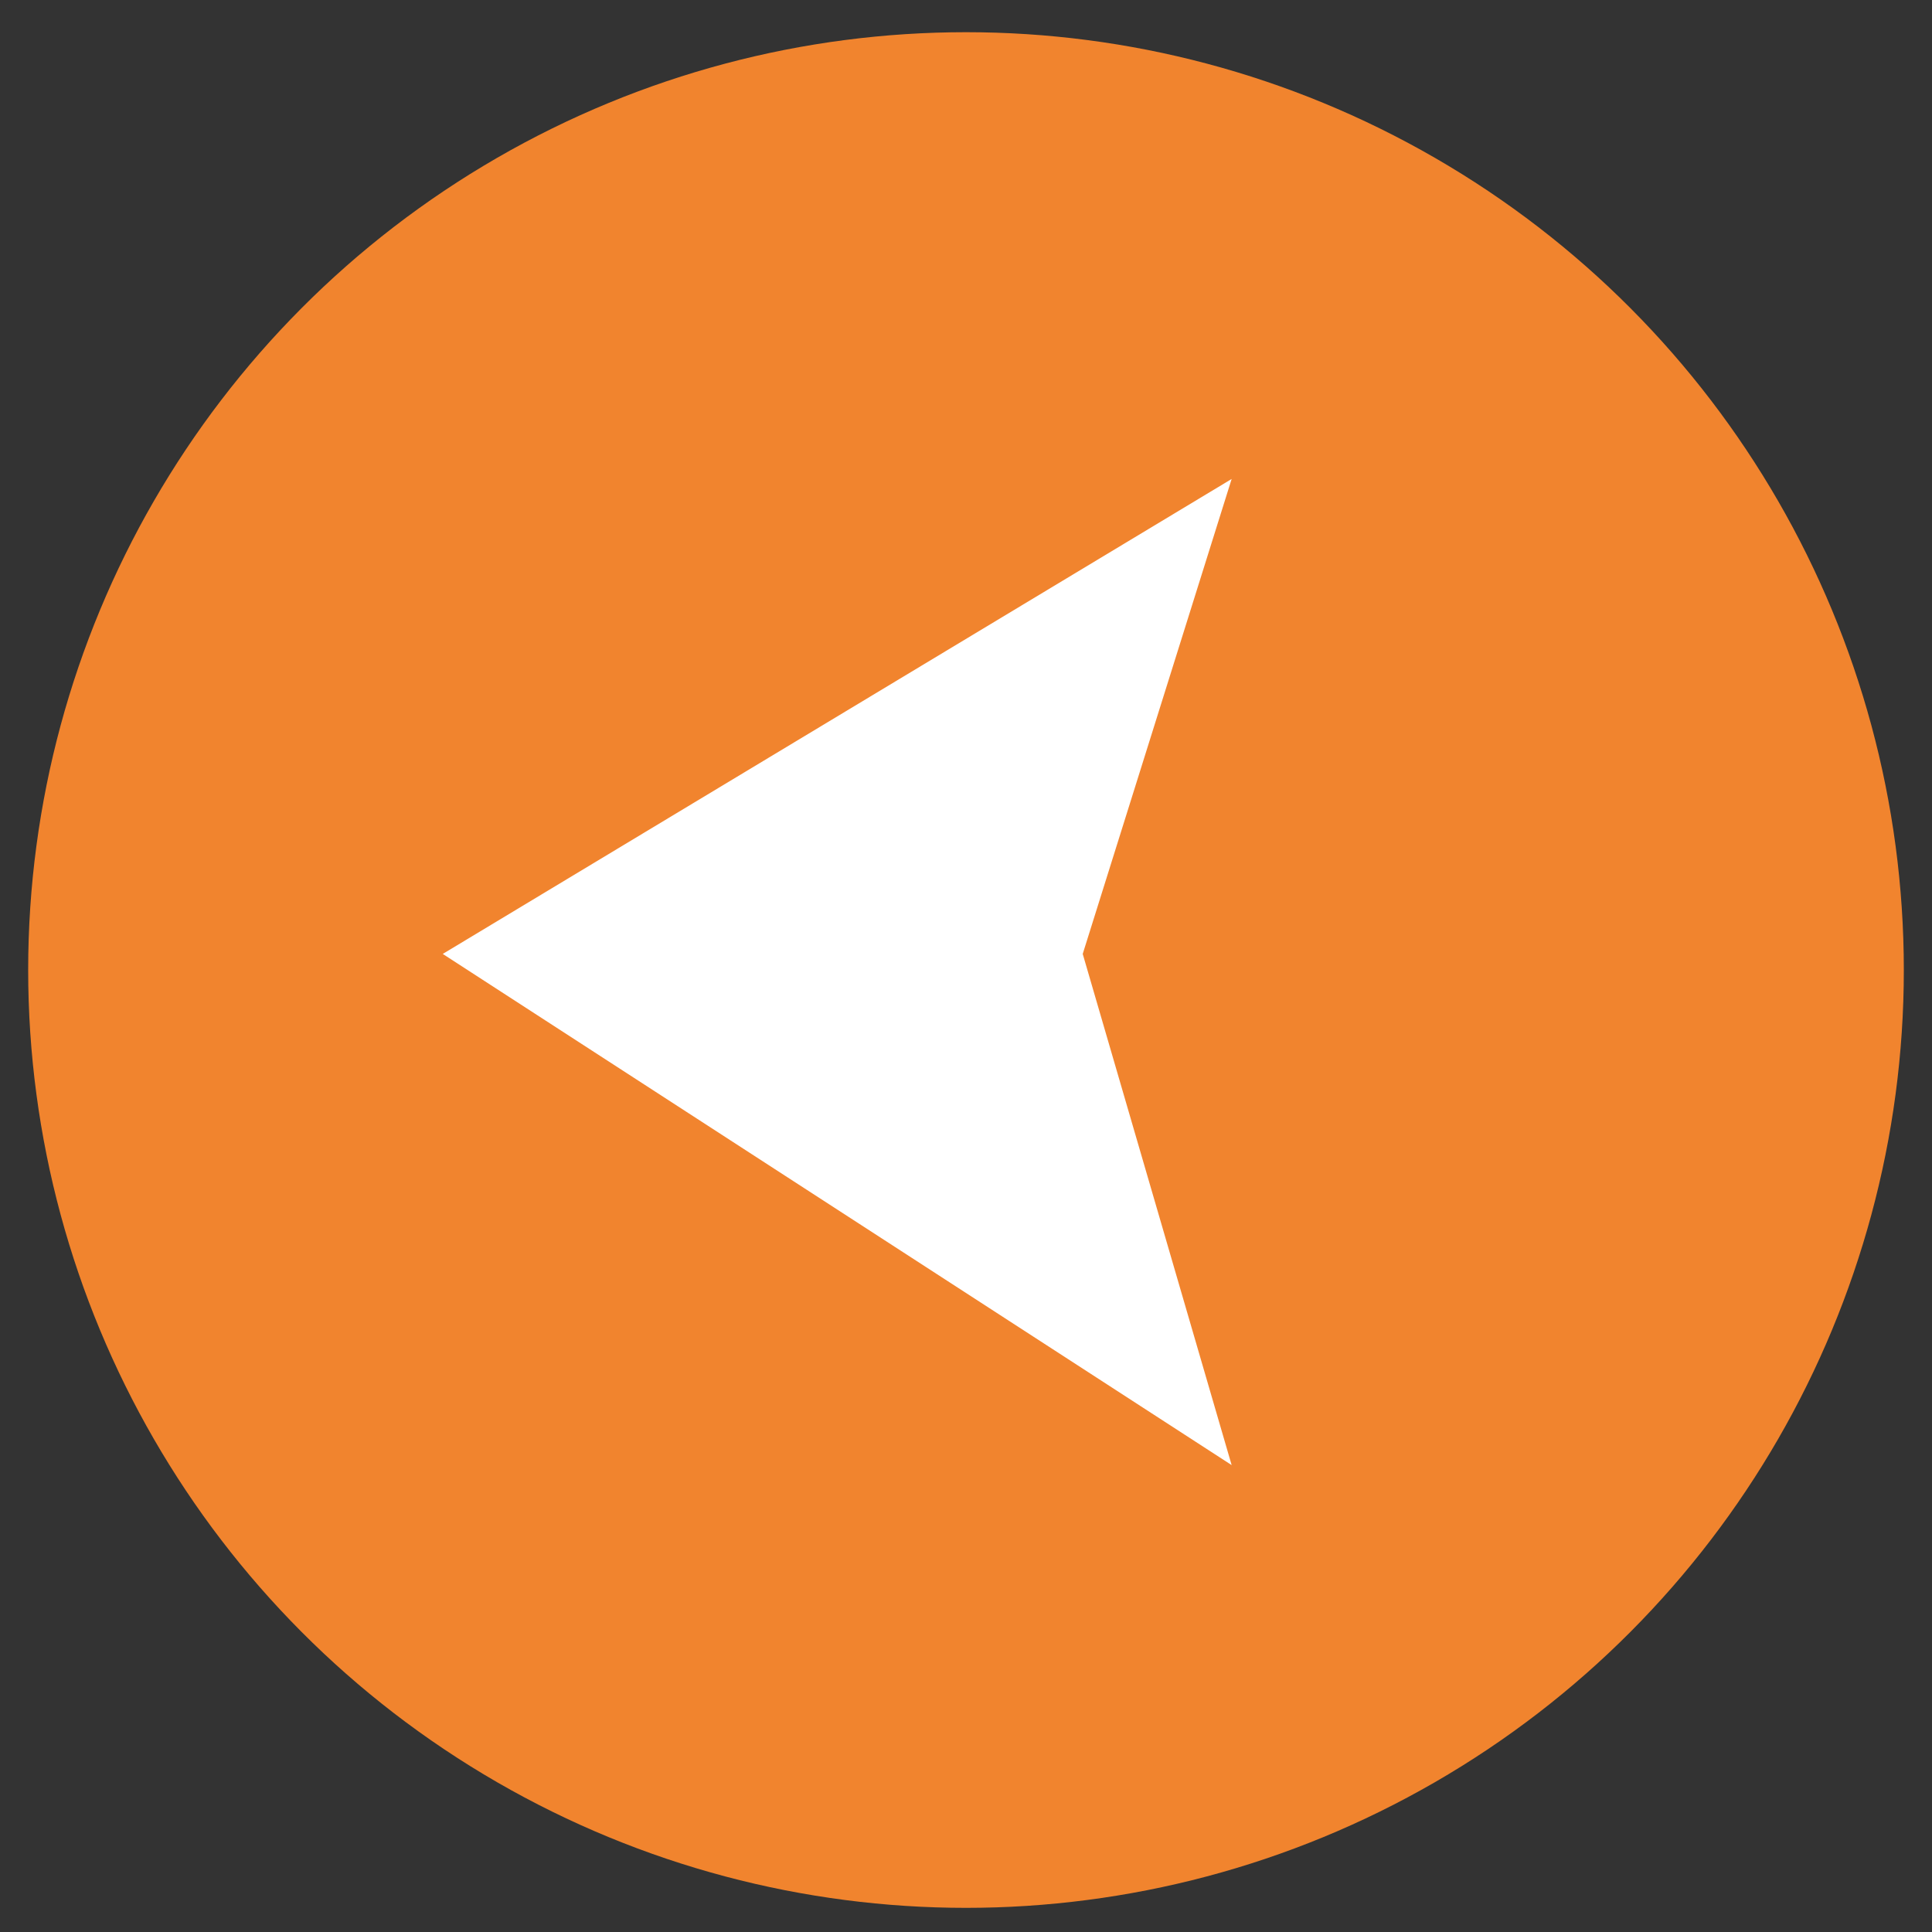 <?xml version="1.0" encoding="utf-8"?>
<!-- Generator: Adobe Illustrator 26.0.3, SVG Export Plug-In . SVG Version: 6.00 Build 0)  -->
<svg version="1.1" id="Layer_1" xmlns="http://www.w3.org/2000/svg" xmlns:xlink="http://www.w3.org/1999/xlink" x="0px" y="0px"
	 viewBox="0 0 48 48" style="enable-background:new 0 0 48 48;" xml:space="preserve">
<rect x="0" y="0" width="48" height="48" fill="#333333" stroke="none"/>
<style type="text/css">
	.st0{fill:#F1842E;}
	.st1{fill:#FFFFFF;}
</style>
<circle class="st0" cx="24" cy="24.1" r="23.3"/>
<polygon class="st1" points="11,23.7 30.6,11.9 26.9,23.7 30.6,36.4 "/>
</svg>
